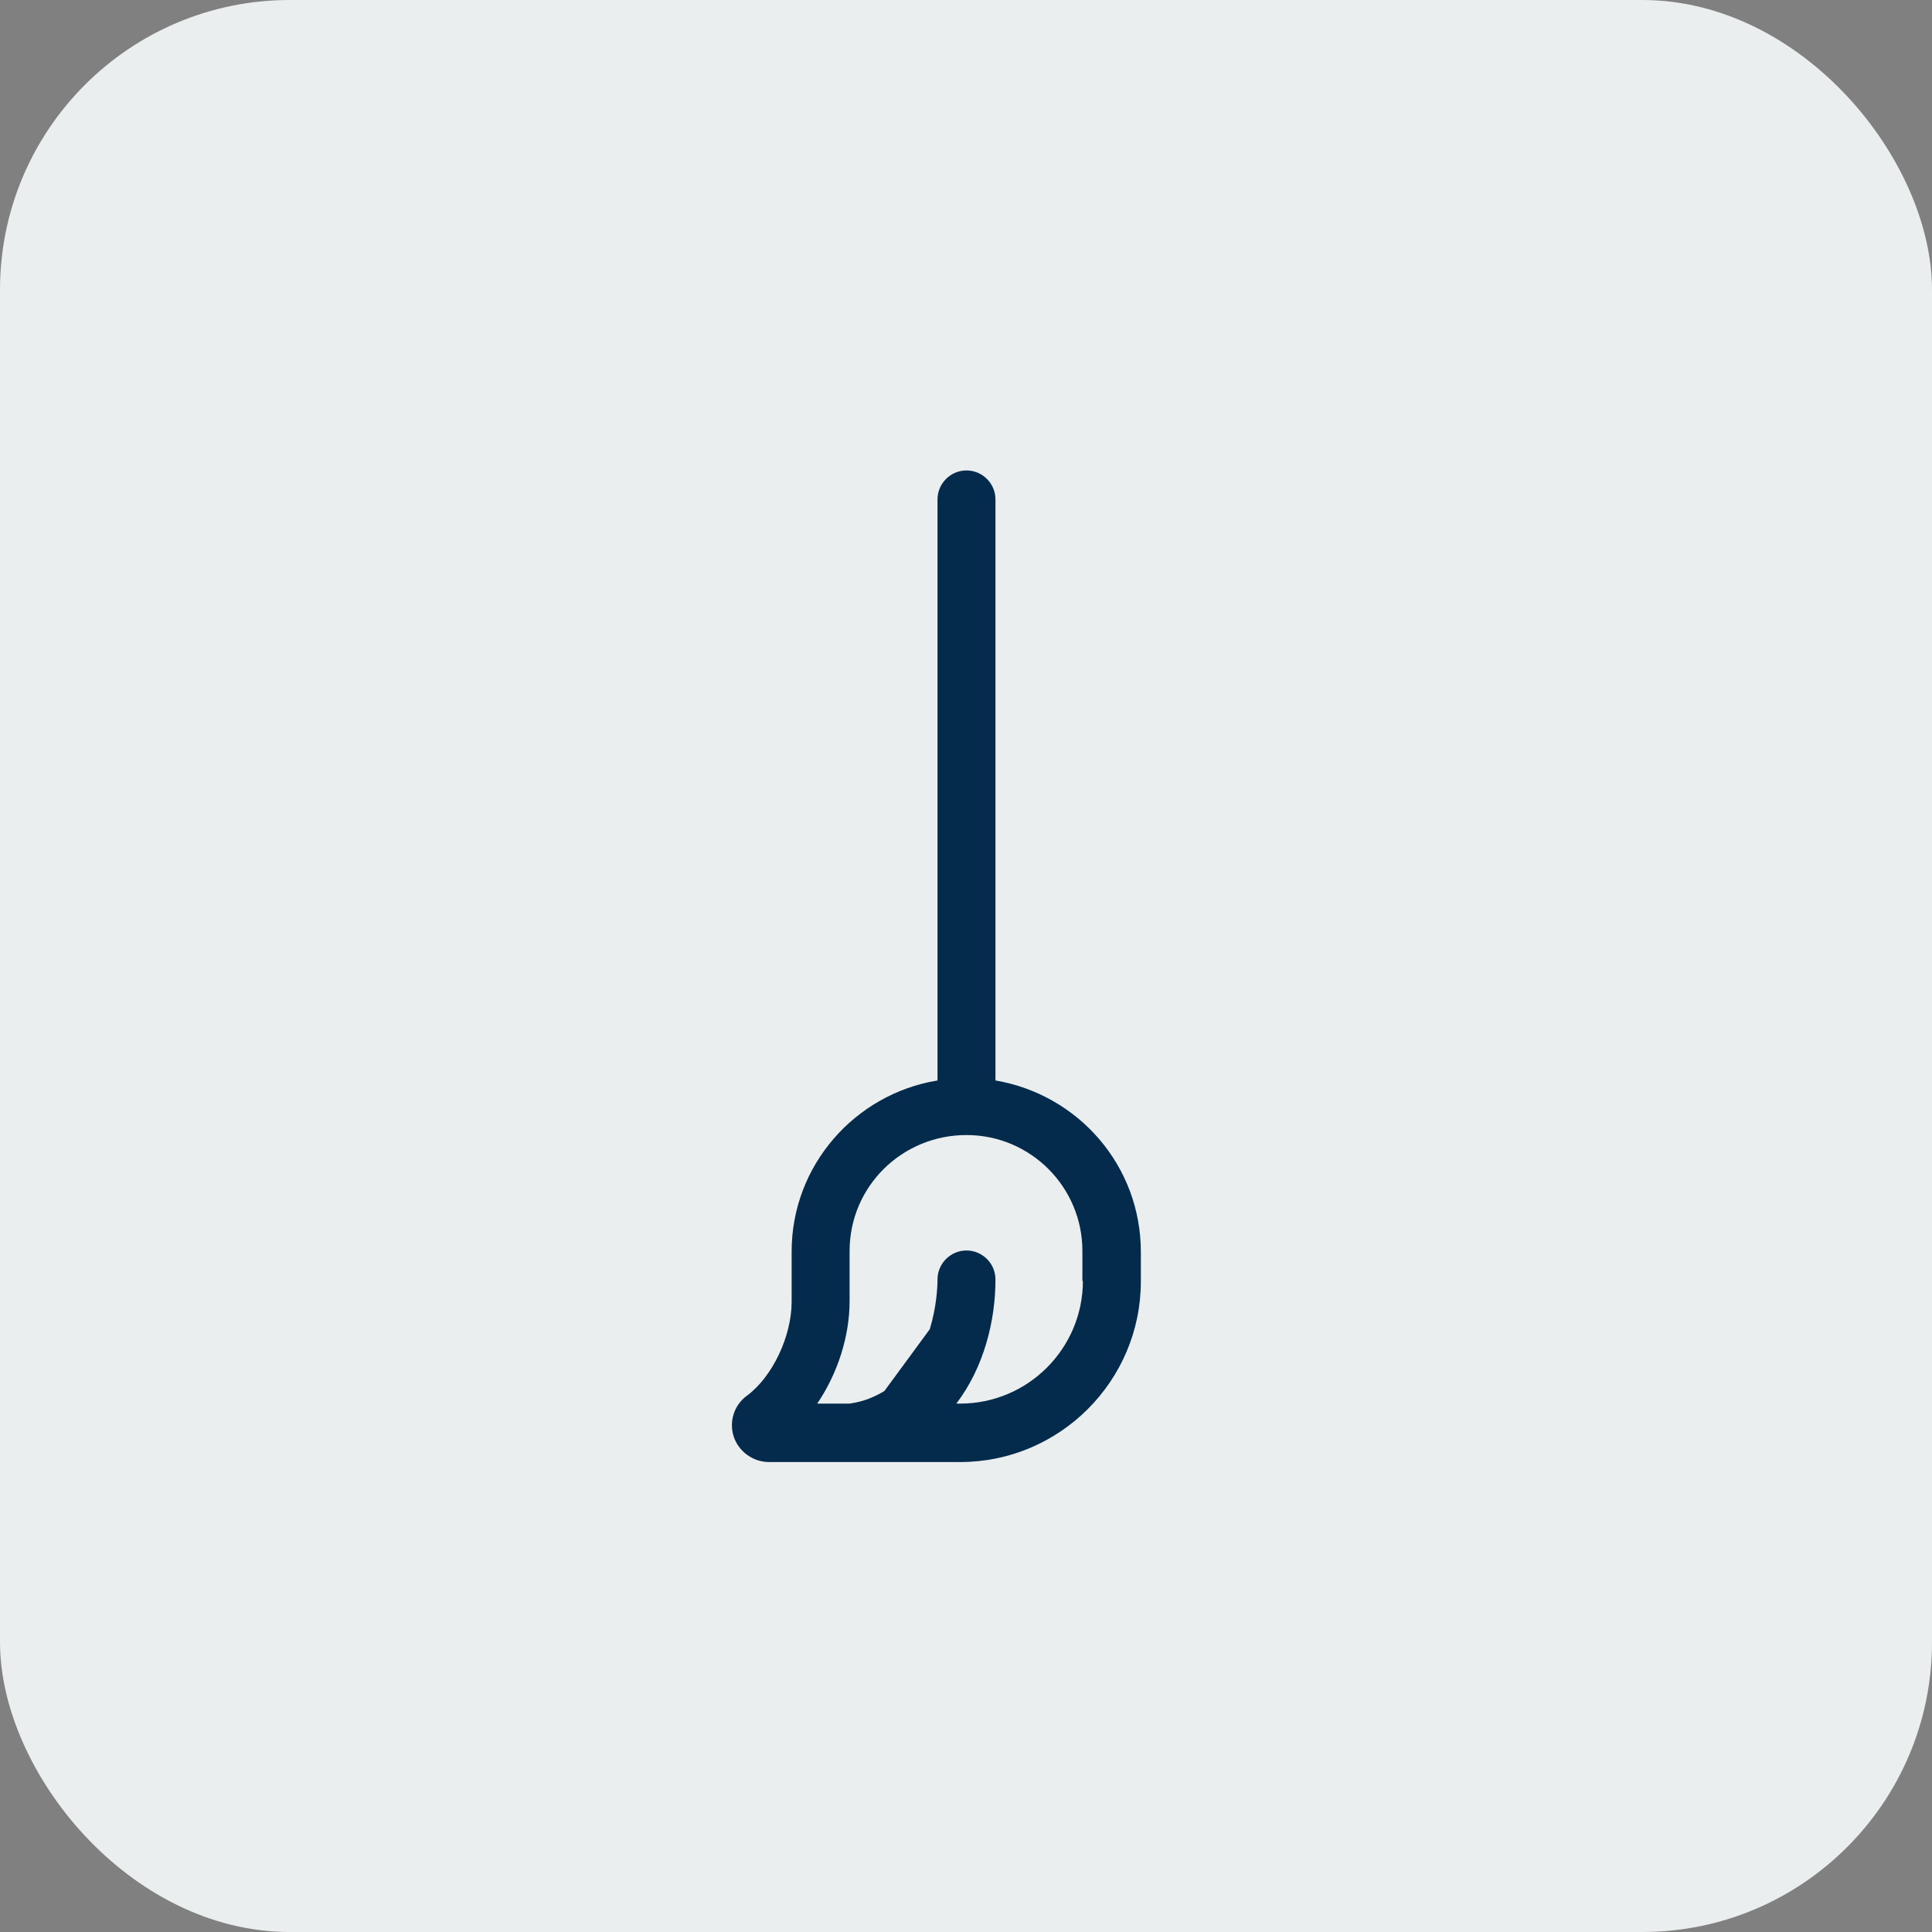 <svg width="40" height="40" viewBox="0 0 40 40" fill="none" xmlns="http://www.w3.org/2000/svg">
<rect x="0" y="0" width="40" height="40" fill="#808080" stroke="none"/>
<rect width="40" height="40" rx="6" fill="#EBEEEF"/>
<path d="M20.61 22.37V10.34C20.61 10.01 20.34 9.74 20.01 9.74C19.68 9.74 19.41 10.01 19.41 10.34V22.37C17.7 22.65 16.39 24.13 16.39 25.91V26.95C16.39 27.67 15.99 28.51 15.46 28.9C15.2 29.09 15.09 29.43 15.19 29.74C15.29 30.05 15.59 30.27 15.92 30.27H19.88C21.94 30.27 23.62 28.59 23.62 26.53V25.92C23.62 24.13 22.32 22.66 20.61 22.37ZM22.42 26.52C22.42 27.92 21.28 29.06 19.88 29.06H19.8C20.37 28.31 20.61 27.35 20.61 26.49C20.61 26.16 20.34 25.89 20.01 25.89C19.68 25.89 19.41 26.16 19.41 26.49C19.41 26.65 19.39 27.06 19.25 27.52L18.31 28.8C18.11 28.92 17.88 29.02 17.59 29.06H16.92C17.34 28.44 17.59 27.67 17.59 26.94V25.9C17.59 24.57 18.67 23.5 20.01 23.5C21.34 23.5 22.41 24.58 22.41 25.9V26.52H22.42Z" fill="#042B4C"/>
</svg>
